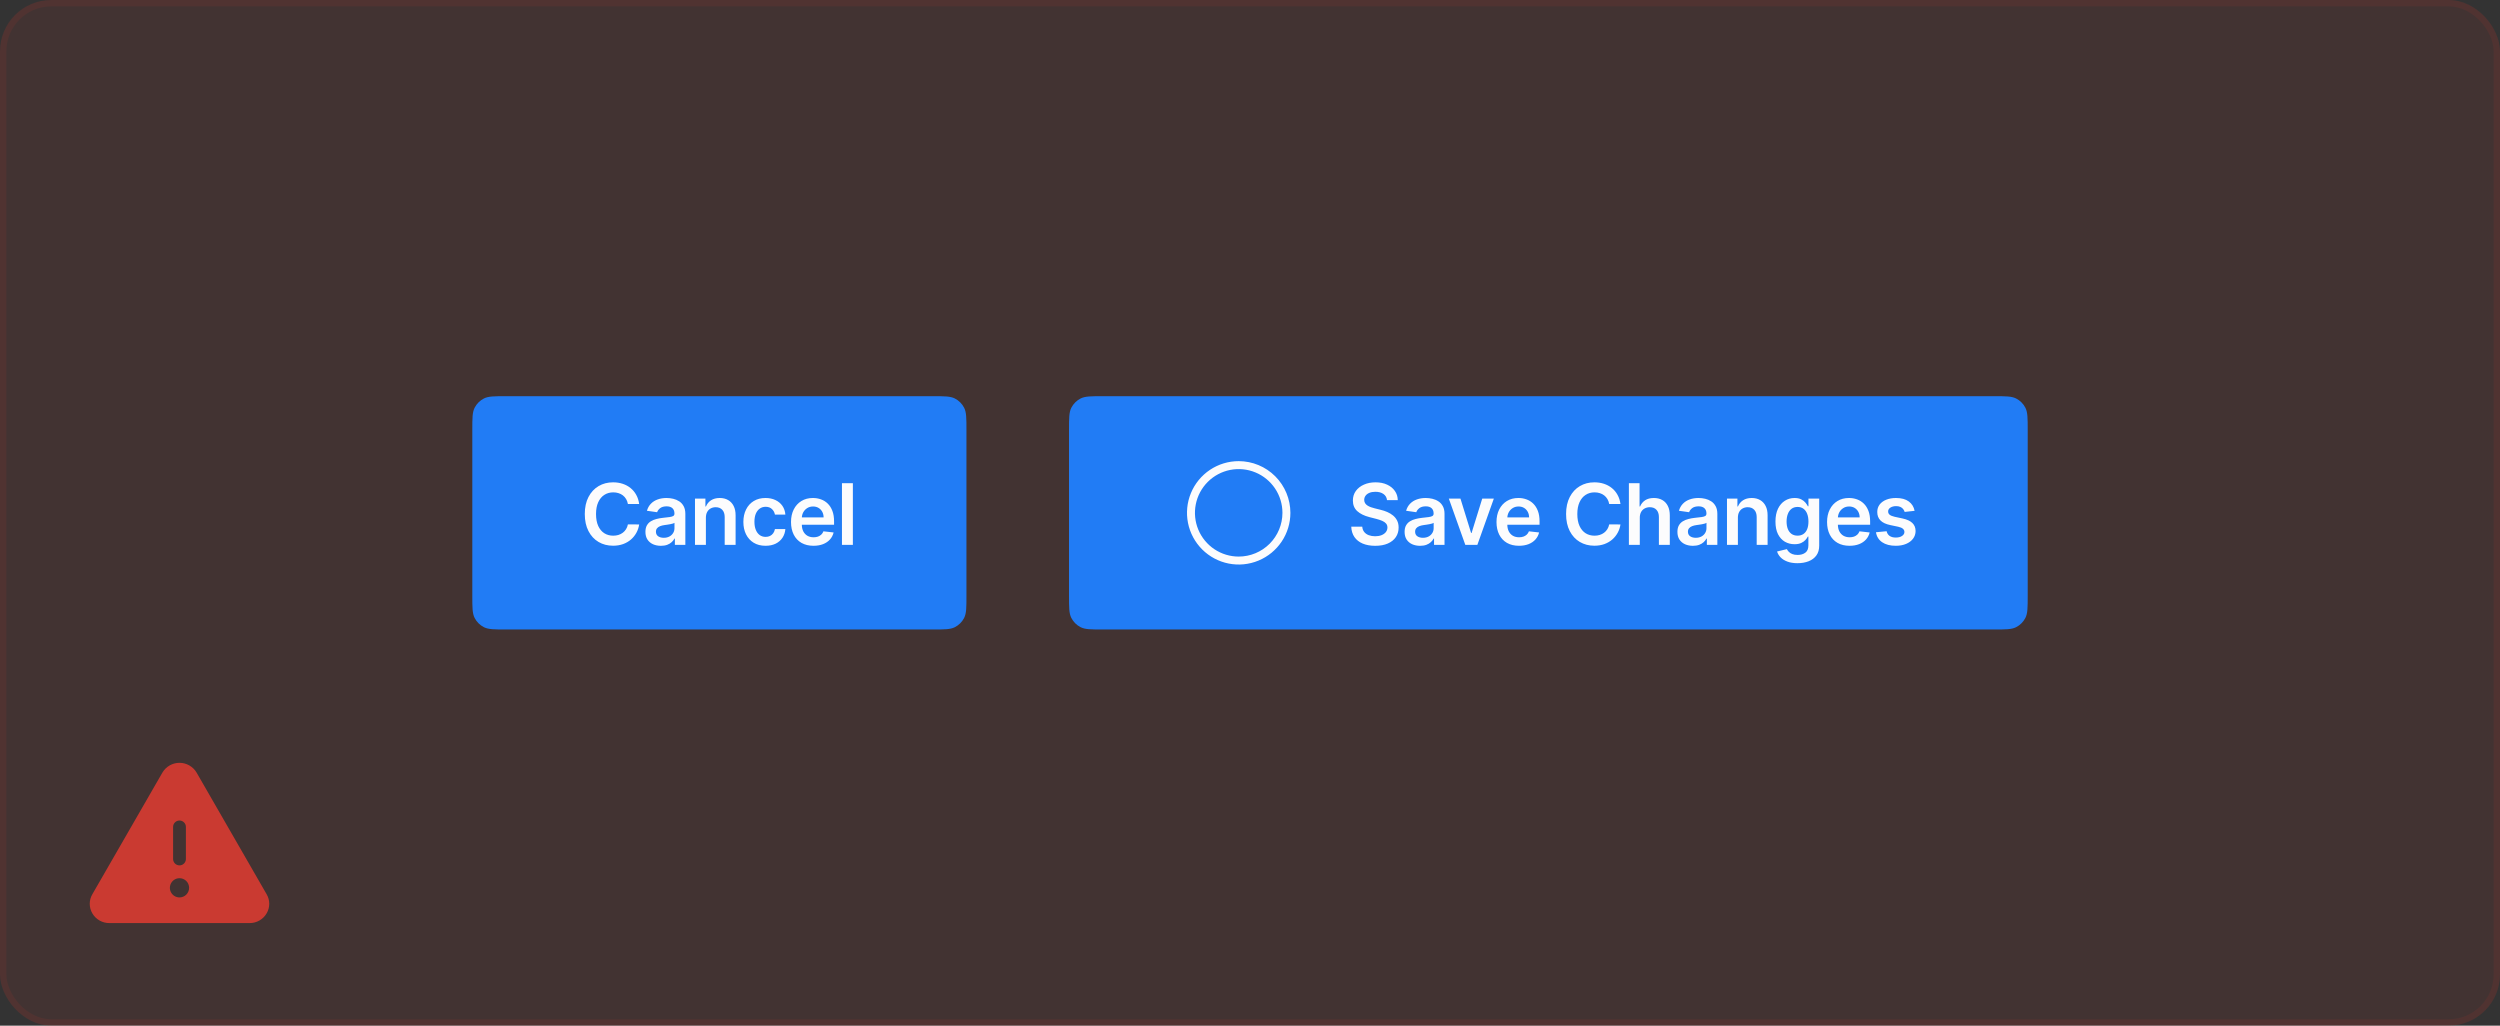 <svg width="390" height="160" viewBox="0 0 390 160" fill="none" xmlns="http://www.w3.org/2000/svg">
<rect x="0" y="0" width="390" height="160" fill="#333333" stroke="none"/>
<rect width="390" height="160" rx="8" fill="#CA3A31" fill-opacity="0.1"/>
<path d="M41.601 139.511L30.67 120.528C30.397 120.062 30.007 119.677 29.539 119.409C29.071 119.141 28.541 119 28.001 119C27.462 119 26.932 119.141 26.464 119.409C25.996 119.677 25.606 120.062 25.333 120.528L14.401 139.511C14.139 139.961 14 140.473 14 140.994C14 141.515 14.139 142.026 14.401 142.476C14.671 142.944 15.06 143.332 15.529 143.6C15.998 143.868 16.53 144.006 17.07 144H38.933C39.472 144.005 40.004 143.867 40.472 143.599C40.941 143.331 41.329 142.944 41.599 142.476C41.862 142.027 42.001 141.515 42.001 140.994C42.002 140.473 41.864 139.961 41.601 139.511ZM27.001 129C27.001 128.735 27.107 128.481 27.294 128.293C27.482 128.105 27.736 128 28.001 128C28.267 128 28.521 128.105 28.708 128.293C28.896 128.481 29.001 128.735 29.001 129V134C29.001 134.265 28.896 134.52 28.708 134.707C28.521 134.895 28.267 135 28.001 135C27.736 135 27.482 134.895 27.294 134.707C27.107 134.52 27.001 134.265 27.001 134V129ZM28.001 140C27.705 140 27.415 139.912 27.168 139.747C26.921 139.582 26.729 139.348 26.616 139.074C26.502 138.8 26.472 138.498 26.53 138.207C26.588 137.916 26.731 137.649 26.941 137.439C27.151 137.23 27.418 137.087 27.709 137.029C28 136.971 28.301 137.001 28.575 137.114C28.849 137.228 29.084 137.42 29.248 137.667C29.413 137.913 29.501 138.203 29.501 138.5C29.501 138.898 29.343 139.279 29.062 139.561C28.781 139.842 28.399 140 28.001 140Z" fill="#CA3A31"/>
<path d="M73.68 67.099C73.68 65.246 73.68 64.319 74.04 63.611C74.358 62.989 74.864 62.483 75.486 62.165C76.194 61.805 77.121 61.805 78.974 61.805H145.473C147.326 61.805 148.252 61.805 148.96 62.165C149.582 62.483 150.089 62.989 150.406 63.611C150.766 64.319 150.766 65.246 150.766 67.099V92.906C150.766 94.759 150.766 95.686 150.406 96.394C150.089 97.016 149.582 97.522 148.96 97.84C148.252 98.2 147.326 98.2 145.473 98.2H78.974C77.121 98.2 76.194 98.2 75.486 97.84C74.864 97.522 74.358 97.016 74.04 96.394C73.68 95.686 73.68 94.759 73.68 92.906V67.099Z" fill="#217CF5"/>
<path d="M99.71 78.622H97.953C97.903 78.334 97.81 78.079 97.675 77.856C97.541 77.631 97.373 77.439 97.173 77.283C96.972 77.126 96.743 77.009 96.487 76.93C96.233 76.849 95.959 76.808 95.664 76.808C95.141 76.808 94.677 76.94 94.273 77.203C93.869 77.463 93.552 77.845 93.323 78.35C93.095 78.851 92.98 79.464 92.98 80.187C92.98 80.924 93.095 81.544 93.323 82.049C93.555 82.55 93.872 82.929 94.273 83.186C94.677 83.44 95.139 83.567 95.659 83.567C95.948 83.567 96.217 83.529 96.468 83.454C96.722 83.375 96.949 83.261 97.149 83.111C97.353 82.96 97.524 82.775 97.661 82.556C97.802 82.337 97.9 82.086 97.953 81.804L99.71 81.814C99.645 82.271 99.502 82.7 99.283 83.101C99.067 83.502 98.783 83.856 98.432 84.163C98.081 84.467 97.671 84.706 97.201 84.878C96.731 85.047 96.209 85.132 95.636 85.132C94.79 85.132 94.035 84.936 93.371 84.544C92.706 84.153 92.183 83.587 91.801 82.847C91.418 82.108 91.227 81.221 91.227 80.187C91.227 79.15 91.42 78.264 91.805 77.527C92.191 76.788 92.716 76.222 93.38 75.831C94.044 75.439 94.796 75.243 95.636 75.243C96.172 75.243 96.67 75.318 97.13 75.469C97.591 75.619 98.001 75.84 98.362 76.131C98.722 76.42 99.018 76.774 99.25 77.194C99.485 77.61 99.638 78.087 99.71 78.622ZM103.103 85.146C102.645 85.146 102.233 85.064 101.867 84.901C101.503 84.735 101.215 84.491 101.002 84.168C100.792 83.845 100.687 83.448 100.687 82.974C100.687 82.567 100.762 82.23 100.913 81.964C101.063 81.698 101.268 81.484 101.528 81.325C101.788 81.165 102.081 81.044 102.407 80.963C102.736 80.878 103.076 80.817 103.427 80.78C103.85 80.736 104.193 80.697 104.456 80.662C104.719 80.624 104.911 80.568 105.03 80.493C105.152 80.415 105.213 80.294 105.213 80.131V80.103C105.213 79.749 105.108 79.475 104.898 79.28C104.688 79.086 104.386 78.989 103.991 78.989C103.574 78.989 103.244 79.08 102.999 79.261C102.758 79.443 102.595 79.658 102.51 79.905L100.922 79.68C101.047 79.241 101.254 78.875 101.542 78.58C101.831 78.282 102.183 78.06 102.6 77.913C103.016 77.762 103.477 77.687 103.982 77.687C104.329 77.687 104.676 77.728 105.02 77.809C105.365 77.891 105.68 78.025 105.965 78.213C106.25 78.398 106.479 78.65 106.651 78.97C106.826 79.29 106.914 79.689 106.914 80.169V85H105.279V84.008H105.222C105.119 84.209 104.973 84.397 104.785 84.572C104.6 84.745 104.367 84.884 104.085 84.991C103.806 85.094 103.479 85.146 103.103 85.146ZM103.544 83.895C103.886 83.895 104.182 83.828 104.433 83.693C104.683 83.556 104.876 83.374 105.011 83.148C105.149 82.923 105.218 82.677 105.218 82.41V81.56C105.164 81.604 105.073 81.644 104.945 81.682C104.82 81.719 104.679 81.752 104.522 81.781C104.365 81.809 104.21 81.834 104.057 81.856C103.903 81.878 103.77 81.897 103.657 81.912C103.403 81.947 103.176 82.003 102.976 82.081C102.775 82.16 102.617 82.269 102.501 82.41C102.385 82.548 102.327 82.727 102.327 82.946C102.327 83.26 102.442 83.496 102.67 83.656C102.899 83.816 103.19 83.895 103.544 83.895ZM110.119 80.77V85H108.418V77.781H110.044V79.008H110.129C110.295 78.603 110.56 78.282 110.923 78.044C111.29 77.806 111.742 77.687 112.281 77.687C112.78 77.687 113.214 77.794 113.583 78.007C113.956 78.22 114.244 78.528 114.448 78.933C114.655 79.337 114.757 79.827 114.754 80.404V85H113.052V80.667C113.052 80.184 112.927 79.807 112.676 79.534C112.429 79.261 112.086 79.125 111.647 79.125C111.349 79.125 111.085 79.191 110.853 79.323C110.624 79.451 110.444 79.638 110.312 79.882C110.184 80.126 110.119 80.422 110.119 80.77ZM119.425 85.141C118.704 85.141 118.086 84.983 117.569 84.666C117.055 84.35 116.659 83.913 116.38 83.355C116.104 82.794 115.966 82.149 115.966 81.419C115.966 80.686 116.107 80.039 116.389 79.478C116.671 78.914 117.069 78.475 117.583 78.162C118.1 77.845 118.711 77.687 119.416 77.687C120.002 77.687 120.52 77.795 120.971 78.011C121.426 78.224 121.788 78.527 122.057 78.918C122.326 79.307 122.48 79.761 122.518 80.281H120.891C120.826 79.934 120.669 79.644 120.422 79.412C120.177 79.177 119.85 79.059 119.439 79.059C119.091 79.059 118.786 79.153 118.523 79.341C118.26 79.526 118.054 79.793 117.907 80.14C117.763 80.488 117.691 80.905 117.691 81.391C117.691 81.882 117.763 82.305 117.907 82.659C118.051 83.01 118.253 83.281 118.513 83.473C118.777 83.66 119.085 83.754 119.439 83.754C119.69 83.754 119.914 83.707 120.111 83.614C120.312 83.516 120.479 83.377 120.614 83.195C120.749 83.013 120.841 82.793 120.891 82.533H122.518C122.477 83.043 122.326 83.496 122.066 83.891C121.806 84.282 121.452 84.59 121.004 84.812C120.556 85.031 120.03 85.141 119.425 85.141ZM126.904 85.141C126.18 85.141 125.555 84.991 125.029 84.69C124.505 84.386 124.103 83.957 123.821 83.402C123.539 82.844 123.398 82.188 123.398 81.433C123.398 80.69 123.539 80.039 123.821 79.478C124.106 78.914 124.504 78.475 125.014 78.162C125.525 77.845 126.125 77.687 126.814 77.687C127.259 77.687 127.679 77.759 128.074 77.903C128.472 78.044 128.823 78.264 129.127 78.561C129.434 78.859 129.675 79.238 129.851 79.699C130.026 80.156 130.114 80.701 130.114 81.334V81.856H124.197V80.709H128.483C128.48 80.383 128.409 80.093 128.271 79.84C128.134 79.583 127.941 79.381 127.693 79.233C127.449 79.086 127.164 79.012 126.838 79.012C126.49 79.012 126.185 79.097 125.921 79.266C125.658 79.432 125.453 79.652 125.306 79.924C125.162 80.194 125.088 80.49 125.085 80.812V81.814C125.085 82.233 125.162 82.594 125.315 82.894C125.469 83.192 125.683 83.421 125.959 83.581C126.235 83.737 126.558 83.816 126.927 83.816C127.175 83.816 127.399 83.781 127.599 83.712C127.8 83.64 127.974 83.535 128.121 83.397C128.268 83.26 128.379 83.089 128.455 82.885L130.043 83.064C129.943 83.484 129.752 83.85 129.47 84.163C129.191 84.474 128.834 84.715 128.398 84.887C127.963 85.056 127.465 85.141 126.904 85.141ZM133.048 75.375V85H131.346V75.375H133.048Z" fill="#FCFCFD"/>
<path d="M166.766 67.099C166.766 65.246 166.766 64.319 167.126 63.611C167.443 62.989 167.95 62.483 168.572 62.165C169.28 61.805 170.206 61.805 172.06 61.805H311.028C312.881 61.805 313.807 61.805 314.515 62.165C315.138 62.483 315.644 62.989 315.961 63.611C316.322 64.319 316.322 65.246 316.322 67.099V92.906C316.322 94.759 316.322 95.686 315.961 96.394C315.644 97.016 315.138 97.522 314.515 97.84C313.807 98.2 312.881 98.2 311.028 98.2H172.06C170.206 98.2 169.28 98.2 168.572 97.84C167.95 97.522 167.443 97.016 167.126 96.394C166.766 95.686 166.766 94.759 166.766 92.906V67.099Z" fill="#217CF5"/>
<path d="M193.237 71.938C191.642 71.938 190.082 72.41 188.756 73.297C187.43 74.183 186.396 75.442 185.786 76.916C185.175 78.39 185.016 80.011 185.327 81.576C185.638 83.14 186.406 84.577 187.534 85.705C188.662 86.833 190.099 87.601 191.663 87.912C193.228 88.224 194.849 88.064 196.323 87.453C197.797 86.843 199.056 85.809 199.942 84.483C200.829 83.157 201.302 81.597 201.302 80.002C201.299 77.864 200.449 75.814 198.937 74.302C197.425 72.79 195.375 71.94 193.237 71.938ZM193.237 86.826C191.887 86.826 190.568 86.426 189.445 85.677C188.323 84.927 187.449 83.861 186.932 82.614C186.416 81.367 186.28 79.995 186.544 78.671C186.807 77.347 187.457 76.131 188.411 75.177C189.366 74.223 190.582 73.573 191.905 73.309C193.229 73.046 194.601 73.181 195.848 73.698C197.095 74.214 198.161 75.089 198.911 76.211C199.661 77.333 200.061 78.653 200.061 80.002C200.059 81.812 199.339 83.546 198.06 84.826C196.781 86.105 195.046 86.825 193.237 86.826Z" fill="#FCFCFD"/>
<path d="M216.374 78.021C216.331 77.61 216.146 77.291 215.82 77.062C215.497 76.833 215.077 76.719 214.56 76.719C214.197 76.719 213.885 76.774 213.625 76.883C213.365 76.993 213.166 77.142 213.028 77.33C212.89 77.518 212.82 77.733 212.817 77.974C212.817 78.174 212.862 78.348 212.953 78.495C213.047 78.643 213.174 78.768 213.334 78.871C213.493 78.972 213.671 79.056 213.865 79.125C214.059 79.194 214.255 79.252 214.452 79.299L215.355 79.525C215.718 79.609 216.067 79.724 216.403 79.868C216.741 80.012 217.043 80.194 217.31 80.413C217.579 80.632 217.792 80.897 217.949 81.207C218.106 81.517 218.184 81.881 218.184 82.298C218.184 82.862 218.04 83.358 217.752 83.787C217.463 84.214 217.047 84.547 216.501 84.788C215.959 85.027 215.303 85.146 214.532 85.146C213.783 85.146 213.133 85.03 212.582 84.798C212.033 84.566 211.604 84.228 211.294 83.783C210.987 83.338 210.821 82.796 210.796 82.157H212.511C212.536 82.492 212.64 82.771 212.821 82.993C213.003 83.216 213.24 83.382 213.531 83.491C213.826 83.601 214.155 83.656 214.518 83.656C214.897 83.656 215.229 83.6 215.514 83.487C215.803 83.371 216.028 83.211 216.191 83.007C216.354 82.8 216.437 82.559 216.44 82.284C216.437 82.033 216.364 81.826 216.219 81.663C216.075 81.497 215.873 81.359 215.613 81.249C215.356 81.137 215.055 81.037 214.711 80.949L213.616 80.667C212.823 80.463 212.196 80.154 211.736 79.741C211.278 79.324 211.05 78.771 211.05 78.082C211.05 77.515 211.203 77.018 211.51 76.592C211.82 76.166 212.242 75.835 212.774 75.6C213.307 75.362 213.91 75.243 214.584 75.243C215.267 75.243 215.865 75.362 216.379 75.6C216.896 75.835 217.302 76.163 217.596 76.583C217.891 76.999 218.043 77.479 218.052 78.021H216.374ZM221.534 85.146C221.076 85.146 220.664 85.064 220.298 84.901C219.934 84.735 219.646 84.491 219.433 84.168C219.223 83.845 219.118 83.448 219.118 82.974C219.118 82.567 219.193 82.23 219.344 81.964C219.494 81.698 219.699 81.484 219.959 81.325C220.219 81.165 220.512 81.044 220.838 80.963C221.167 80.878 221.507 80.817 221.858 80.78C222.281 80.736 222.624 80.697 222.887 80.662C223.15 80.624 223.342 80.568 223.461 80.493C223.583 80.415 223.644 80.294 223.644 80.131V80.103C223.644 79.749 223.539 79.475 223.329 79.28C223.119 79.086 222.817 78.989 222.422 78.989C222.005 78.989 221.675 79.08 221.43 79.261C221.189 79.443 221.026 79.658 220.942 79.905L219.353 79.68C219.478 79.241 219.685 78.875 219.973 78.58C220.262 78.282 220.614 78.06 221.031 77.913C221.448 77.762 221.908 77.687 222.413 77.687C222.76 77.687 223.107 77.728 223.451 77.809C223.796 77.891 224.111 78.025 224.396 78.213C224.681 78.398 224.91 78.65 225.082 78.97C225.258 79.29 225.345 79.689 225.345 80.169V85H223.71V84.008H223.653C223.55 84.209 223.404 84.397 223.216 84.572C223.031 84.745 222.798 84.884 222.516 84.991C222.237 85.094 221.91 85.146 221.534 85.146ZM221.976 83.895C222.317 83.895 222.613 83.828 222.864 83.693C223.114 83.556 223.307 83.374 223.442 83.148C223.58 82.923 223.649 82.677 223.649 82.41V81.56C223.595 81.604 223.505 81.644 223.376 81.682C223.251 81.719 223.11 81.752 222.953 81.781C222.796 81.809 222.641 81.834 222.488 81.856C222.334 81.878 222.201 81.897 222.088 81.912C221.835 81.947 221.607 82.003 221.407 82.081C221.206 82.16 221.048 82.269 220.932 82.41C220.816 82.548 220.758 82.727 220.758 82.946C220.758 83.26 220.873 83.496 221.101 83.656C221.33 83.816 221.621 83.895 221.976 83.895ZM233.039 77.781L230.468 85H228.588L226.017 77.781H227.831L229.491 83.144H229.566L231.229 77.781H233.039ZM236.96 85.141C236.236 85.141 235.611 84.991 235.084 84.69C234.561 84.386 234.159 83.957 233.877 83.402C233.595 82.844 233.454 82.188 233.454 81.433C233.454 80.69 233.595 80.039 233.877 79.478C234.162 78.914 234.56 78.475 235.07 78.162C235.581 77.845 236.181 77.687 236.87 77.687C237.315 77.687 237.735 77.759 238.13 77.903C238.528 78.044 238.879 78.264 239.183 78.561C239.49 78.859 239.731 79.238 239.907 79.699C240.082 80.156 240.17 80.701 240.17 81.334V81.856H234.253V80.709H238.539C238.536 80.383 238.465 80.093 238.327 79.84C238.19 79.583 237.997 79.381 237.749 79.233C237.505 79.086 237.22 79.012 236.894 79.012C236.546 79.012 236.241 79.097 235.977 79.266C235.714 79.432 235.509 79.652 235.362 79.924C235.218 80.194 235.144 80.49 235.141 80.812V81.814C235.141 82.233 235.218 82.594 235.371 82.894C235.525 83.192 235.739 83.421 236.015 83.581C236.291 83.737 236.613 83.816 236.983 83.816C237.231 83.816 237.455 83.781 237.655 83.712C237.856 83.64 238.03 83.535 238.177 83.397C238.324 83.26 238.435 83.089 238.511 82.885L240.099 83.064C239.999 83.484 239.808 83.85 239.526 84.163C239.247 84.474 238.89 84.715 238.454 84.887C238.019 85.056 237.521 85.141 236.96 85.141ZM252.792 78.622H251.035C250.984 78.334 250.892 78.079 250.757 77.856C250.623 77.631 250.455 77.439 250.254 77.283C250.054 77.126 249.825 77.009 249.568 76.93C249.314 76.849 249.04 76.808 248.746 76.808C248.222 76.808 247.759 76.94 247.355 77.203C246.95 77.463 246.634 77.845 246.405 78.35C246.176 78.851 246.062 79.464 246.062 80.187C246.062 80.924 246.176 81.544 246.405 82.049C246.637 82.55 246.954 82.929 247.355 83.186C247.759 83.44 248.221 83.567 248.741 83.567C249.029 83.567 249.299 83.529 249.549 83.454C249.803 83.375 250.03 83.261 250.231 83.111C250.435 82.96 250.605 82.775 250.743 82.556C250.884 82.337 250.981 82.086 251.035 81.804L252.792 81.814C252.726 82.271 252.584 82.7 252.365 83.101C252.148 83.502 251.865 83.856 251.514 84.163C251.163 84.467 250.753 84.706 250.283 84.878C249.813 85.047 249.291 85.132 248.718 85.132C247.872 85.132 247.116 84.936 246.452 84.544C245.788 84.153 245.265 83.587 244.882 82.847C244.5 82.108 244.309 81.221 244.309 80.187C244.309 79.15 244.502 78.264 244.887 77.527C245.273 76.788 245.797 76.222 246.462 75.831C247.126 75.439 247.878 75.243 248.718 75.243C249.253 75.243 249.751 75.318 250.212 75.469C250.673 75.619 251.083 75.84 251.443 76.131C251.804 76.42 252.1 76.774 252.332 77.194C252.567 77.61 252.72 78.087 252.792 78.622ZM255.808 80.77V85H254.107V75.375H255.771V79.008H255.855C256.025 78.6 256.286 78.279 256.64 78.044C256.997 77.806 257.452 77.687 258.003 77.687C258.505 77.687 258.942 77.792 259.314 78.002C259.687 78.212 259.976 78.519 260.179 78.923C260.386 79.327 260.489 79.821 260.489 80.404V85H258.788V80.667C258.788 80.181 258.663 79.804 258.412 79.534C258.165 79.261 257.817 79.125 257.369 79.125C257.068 79.125 256.798 79.191 256.56 79.323C256.325 79.451 256.14 79.638 256.006 79.882C255.874 80.126 255.808 80.422 255.808 80.77ZM264.094 85.146C263.637 85.146 263.225 85.064 262.858 84.901C262.495 84.735 262.206 84.491 261.993 84.168C261.783 83.845 261.678 83.448 261.678 82.974C261.678 82.567 261.754 82.23 261.904 81.964C262.054 81.698 262.26 81.484 262.52 81.325C262.78 81.165 263.073 81.044 263.399 80.963C263.728 80.878 264.068 80.817 264.418 80.78C264.841 80.736 265.185 80.697 265.448 80.662C265.711 80.624 265.902 80.568 266.021 80.493C266.143 80.415 266.204 80.294 266.204 80.131V80.103C266.204 79.749 266.099 79.475 265.889 79.28C265.68 79.086 265.377 78.989 264.982 78.989C264.566 78.989 264.235 79.08 263.991 79.261C263.75 79.443 263.587 79.658 263.502 79.905L261.913 79.68C262.039 79.241 262.246 78.875 262.534 78.58C262.822 78.282 263.175 78.06 263.591 77.913C264.008 77.762 264.469 77.687 264.973 77.687C265.321 77.687 265.667 77.728 266.012 77.809C266.356 77.891 266.671 78.025 266.956 78.213C267.241 78.398 267.47 78.65 267.643 78.97C267.818 79.29 267.906 79.689 267.906 80.169V85H266.27V84.008H266.214C266.11 84.209 265.965 84.397 265.777 84.572C265.592 84.745 265.358 84.884 265.076 84.991C264.798 85.094 264.47 85.146 264.094 85.146ZM264.536 83.895C264.877 83.895 265.174 83.828 265.424 83.693C265.675 83.556 265.868 83.374 266.002 83.148C266.14 82.923 266.209 82.677 266.209 82.41V81.56C266.156 81.604 266.065 81.644 265.936 81.682C265.811 81.719 265.67 81.752 265.514 81.781C265.357 81.809 265.202 81.834 265.048 81.856C264.895 81.878 264.762 81.897 264.649 81.912C264.395 81.947 264.168 82.003 263.967 82.081C263.767 82.16 263.609 82.269 263.493 82.41C263.377 82.548 263.319 82.727 263.319 82.946C263.319 83.26 263.433 83.496 263.662 83.656C263.891 83.816 264.182 83.895 264.536 83.895ZM271.111 80.77V85H269.41V77.781H271.036V79.008H271.12C271.286 78.603 271.551 78.282 271.915 78.044C272.281 77.806 272.734 77.687 273.273 77.687C273.771 77.687 274.205 77.794 274.575 78.007C274.948 78.22 275.236 78.528 275.44 78.933C275.646 79.337 275.748 79.827 275.745 80.404V85H274.044V80.667C274.044 80.184 273.918 79.807 273.668 79.534C273.42 79.261 273.077 79.125 272.638 79.125C272.341 79.125 272.076 79.191 271.844 79.323C271.615 79.451 271.435 79.638 271.304 79.882C271.175 80.126 271.111 80.422 271.111 80.77ZM280.407 87.858C279.796 87.858 279.271 87.775 278.833 87.608C278.394 87.445 278.042 87.226 277.775 86.95C277.509 86.675 277.324 86.369 277.221 86.034L278.753 85.663C278.822 85.804 278.922 85.943 279.054 86.081C279.185 86.222 279.362 86.338 279.585 86.429C279.81 86.523 280.094 86.57 280.435 86.57C280.918 86.57 281.317 86.452 281.634 86.217C281.95 85.985 282.109 85.603 282.109 85.07V83.703H282.024C281.936 83.878 281.808 84.058 281.639 84.243C281.473 84.428 281.252 84.583 280.976 84.709C280.703 84.834 280.36 84.897 279.947 84.897C279.392 84.897 278.889 84.767 278.438 84.507C277.99 84.243 277.633 83.852 277.366 83.332C277.103 82.808 276.972 82.153 276.972 81.367C276.972 80.574 277.103 79.905 277.366 79.36C277.633 78.812 277.992 78.397 278.443 78.115C278.894 77.83 279.397 77.687 279.951 77.687C280.374 77.687 280.722 77.759 280.995 77.903C281.27 78.044 281.49 78.215 281.653 78.415C281.816 78.613 281.939 78.799 282.024 78.975H282.118V77.781H283.796V85.118C283.796 85.735 283.649 86.246 283.354 86.65C283.06 87.054 282.657 87.356 282.146 87.557C281.635 87.757 281.056 87.858 280.407 87.858ZM280.421 83.562C280.782 83.562 281.089 83.474 281.343 83.299C281.596 83.123 281.789 82.871 281.921 82.542C282.052 82.213 282.118 81.818 282.118 81.358C282.118 80.903 282.052 80.505 281.921 80.164C281.792 79.822 281.601 79.558 281.347 79.37C281.097 79.178 280.788 79.083 280.421 79.083C280.042 79.083 279.726 79.182 279.472 79.379C279.218 79.576 279.027 79.847 278.899 80.192C278.77 80.534 278.706 80.922 278.706 81.358C278.706 81.799 278.77 82.186 278.899 82.519C279.03 82.847 279.223 83.104 279.477 83.289C279.734 83.471 280.048 83.562 280.421 83.562ZM288.529 85.141C287.805 85.141 287.18 84.991 286.653 84.69C286.13 84.386 285.727 83.957 285.445 83.402C285.163 82.844 285.022 82.188 285.022 81.433C285.022 80.69 285.163 80.039 285.445 79.478C285.731 78.914 286.129 78.475 286.639 78.162C287.15 77.845 287.75 77.687 288.439 77.687C288.884 77.687 289.304 77.759 289.699 77.903C290.097 78.044 290.448 78.264 290.752 78.561C291.059 78.859 291.3 79.238 291.475 79.699C291.651 80.156 291.739 80.701 291.739 81.334V81.856H285.821V80.709H290.108C290.105 80.383 290.034 80.093 289.896 79.84C289.758 79.583 289.566 79.381 289.318 79.233C289.074 79.086 288.789 79.012 288.463 79.012C288.115 79.012 287.809 79.097 287.546 79.266C287.283 79.432 287.078 79.652 286.931 79.924C286.786 80.194 286.713 80.49 286.71 80.812V81.814C286.71 82.233 286.786 82.594 286.94 82.894C287.094 83.192 287.308 83.421 287.584 83.581C287.86 83.737 288.182 83.816 288.552 83.816C288.8 83.816 289.024 83.781 289.224 83.712C289.425 83.64 289.599 83.535 289.746 83.397C289.893 83.26 290.004 83.089 290.079 82.885L291.668 83.064C291.568 83.484 291.377 83.85 291.095 84.163C290.816 84.474 290.459 84.715 290.023 84.887C289.588 85.056 289.089 85.141 288.529 85.141ZM298.677 79.689L297.126 79.858C297.082 79.702 297.005 79.555 296.895 79.417C296.789 79.279 296.645 79.168 296.463 79.083C296.281 78.998 296.059 78.956 295.796 78.956C295.442 78.956 295.144 79.033 294.903 79.186C294.665 79.34 294.547 79.539 294.55 79.783C294.547 79.993 294.624 80.164 294.78 80.296C294.94 80.427 295.203 80.535 295.57 80.62L296.801 80.883C297.484 81.03 297.992 81.264 298.324 81.583C298.659 81.903 298.829 82.321 298.832 82.838C298.829 83.292 298.695 83.693 298.432 84.041C298.172 84.386 297.81 84.655 297.347 84.85C296.883 85.044 296.35 85.141 295.749 85.141C294.865 85.141 294.154 84.956 293.615 84.586C293.076 84.214 292.755 83.695 292.651 83.031L294.311 82.871C294.386 83.197 294.546 83.443 294.79 83.609C295.034 83.775 295.352 83.858 295.744 83.858C296.148 83.858 296.472 83.775 296.717 83.609C296.964 83.443 297.088 83.238 297.088 82.993C297.088 82.786 297.008 82.616 296.848 82.481C296.692 82.346 296.447 82.243 296.115 82.171L294.884 81.912C294.191 81.768 293.679 81.525 293.347 81.184C293.015 80.839 292.85 80.404 292.854 79.877C292.85 79.432 292.971 79.047 293.215 78.721C293.463 78.392 293.806 78.138 294.245 77.96C294.686 77.778 295.196 77.687 295.772 77.687C296.618 77.687 297.284 77.867 297.77 78.228C298.258 78.588 298.561 79.075 298.677 79.689Z" fill="#FCFCFD"/>
<rect x="0.5" y="0.5" width="389" height="159" rx="7.5" stroke="#CA3A31" stroke-opacity="0.1"/>
</svg>
